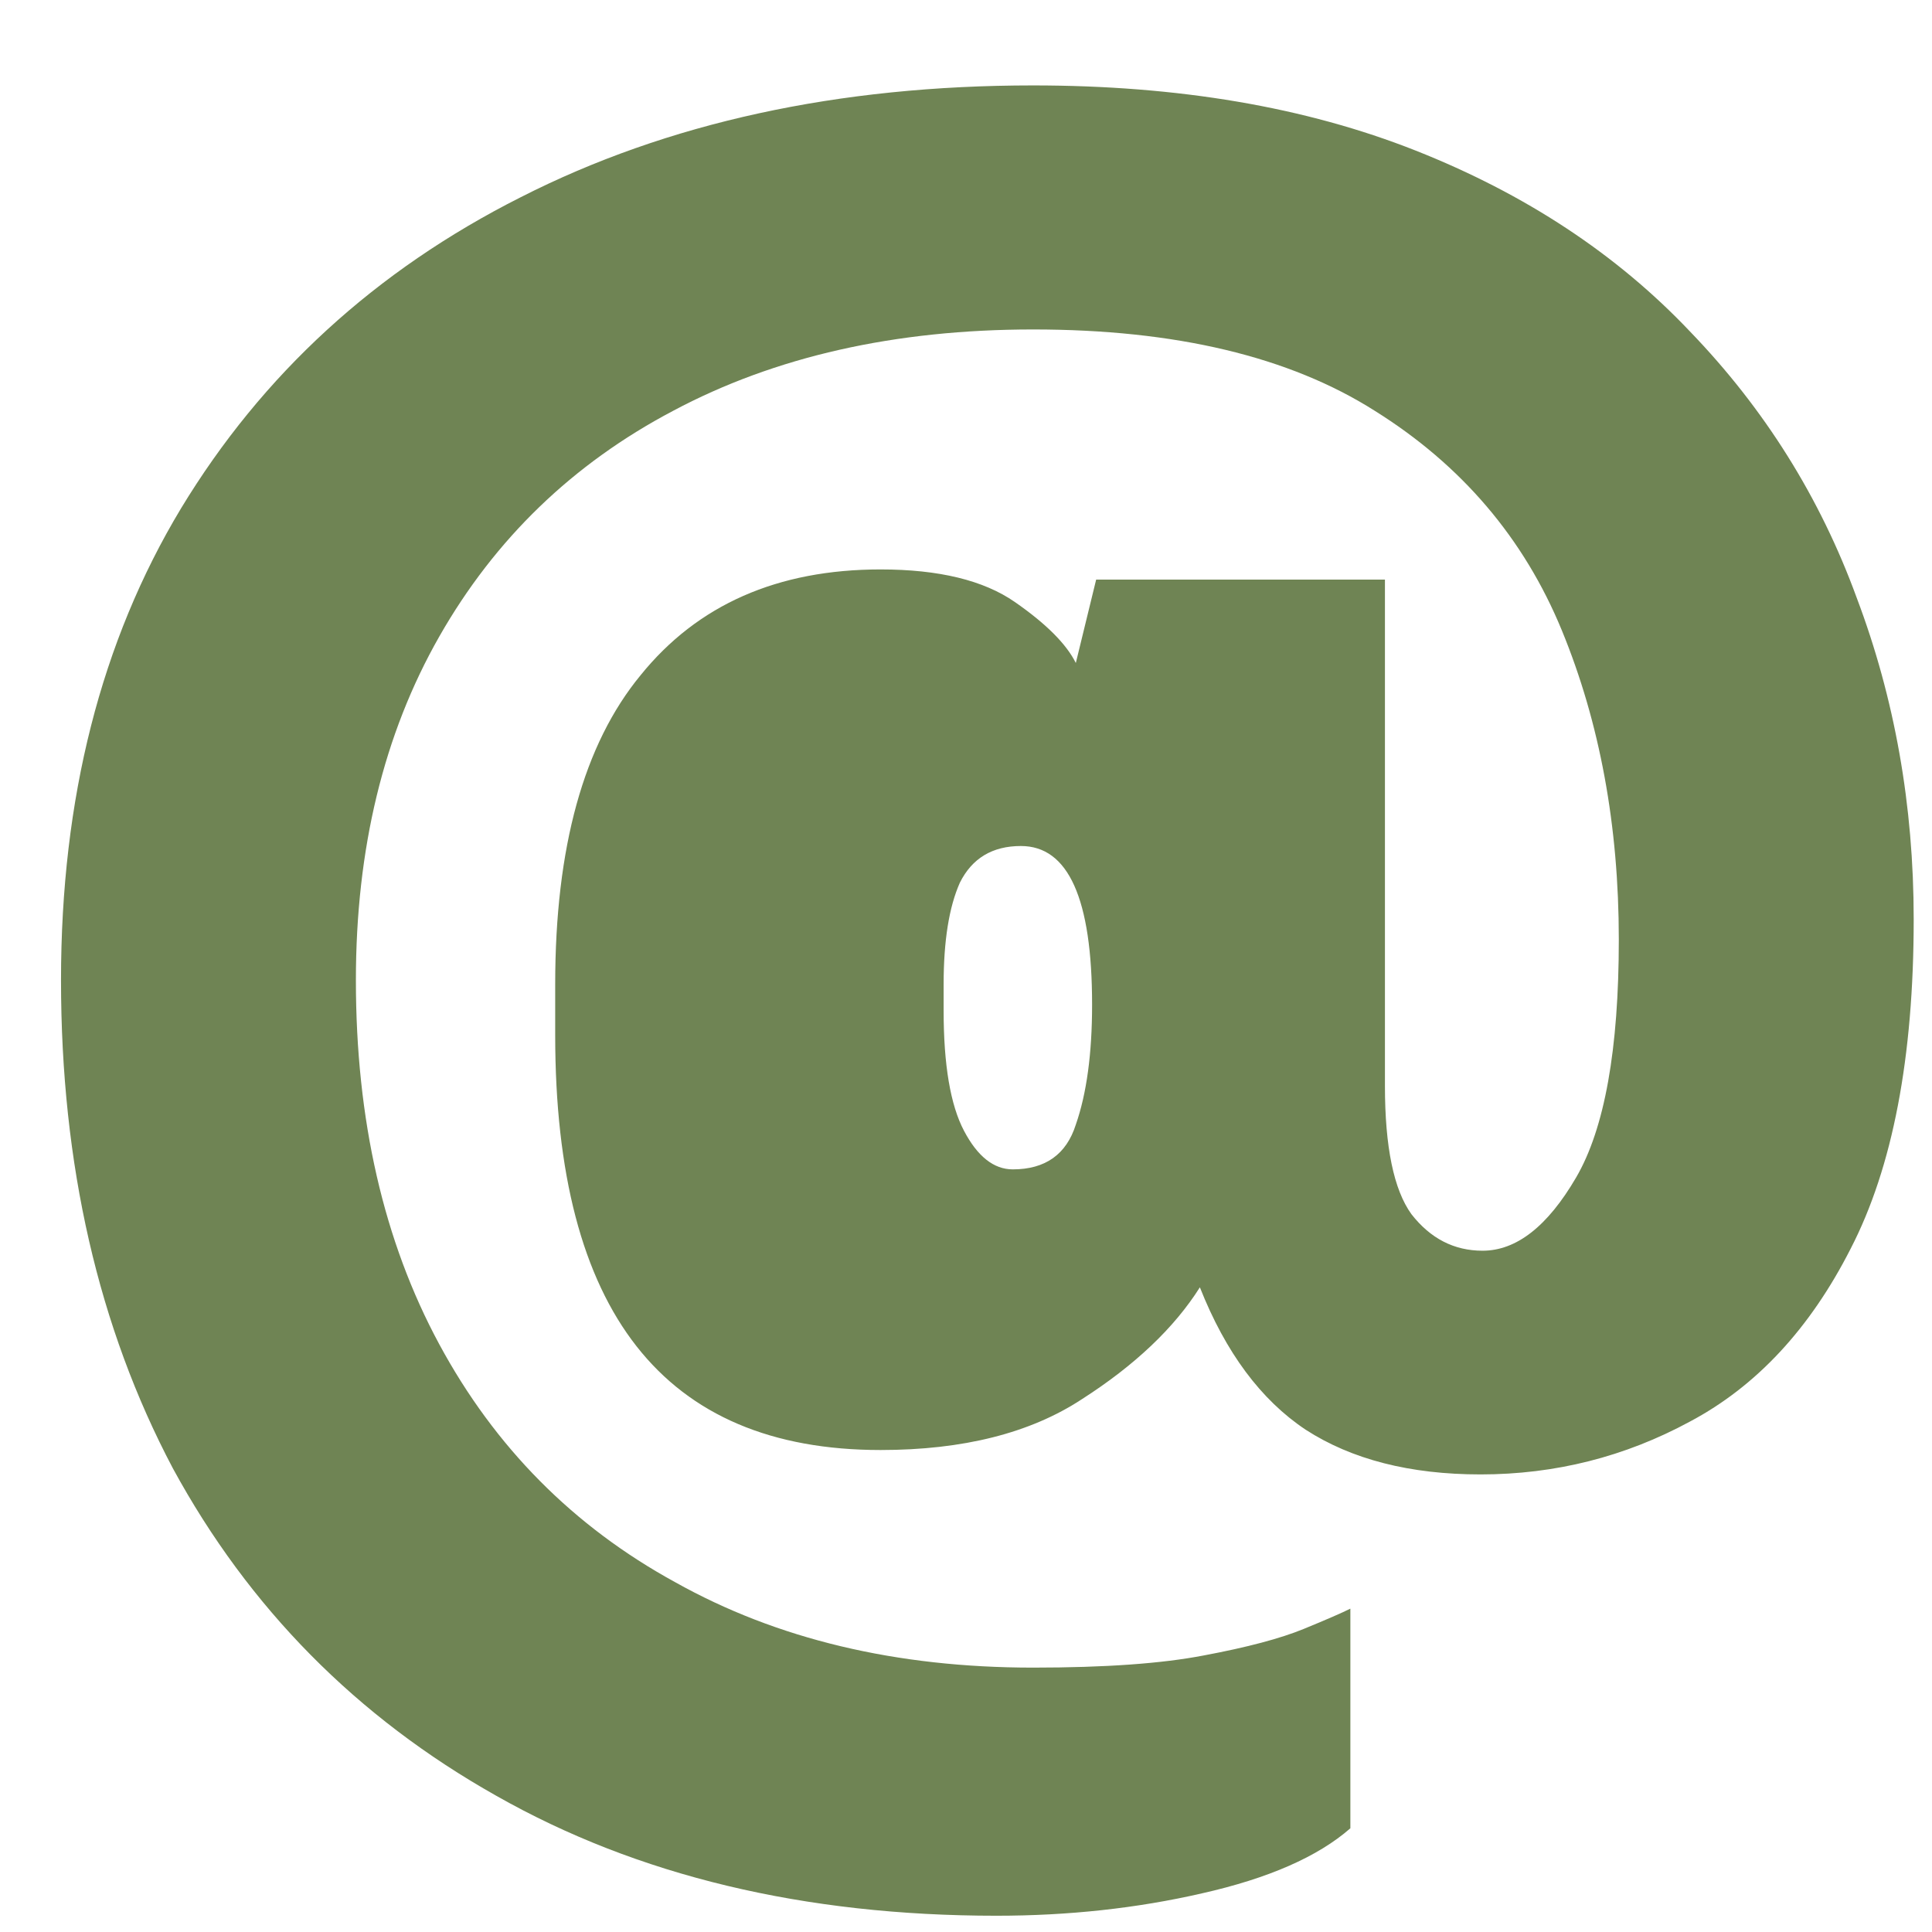 <svg width="19" height="19" viewBox="0 0 19 19" fill="none" xmlns="http://www.w3.org/2000/svg">
<path d="M9.8 18.84C7.907 18.84 6.267 18.447 4.88 17.66C3.507 16.887 2.447 15.813 1.7 14.44C0.967 13.053 0.6 11.453 0.6 9.64C0.6 7.853 0.993 6.307 1.78 5C2.58 3.68 3.693 2.66 5.12 1.94C6.56 1.207 8.24 0.84 10.16 0.84C11.587 0.84 12.84 1.053 13.92 1.48C15 1.907 15.9 2.5 16.62 3.26C17.353 4.02 17.9 4.893 18.26 5.88C18.633 6.867 18.82 7.92 18.82 9.04C18.82 10.4 18.613 11.48 18.2 12.28C17.8 13.067 17.273 13.633 16.62 13.98C15.98 14.327 15.293 14.5 14.56 14.5C13.867 14.5 13.293 14.353 12.84 14.06C12.4 13.767 12.053 13.3 11.8 12.66C11.547 13.06 11.16 13.427 10.64 13.76C10.133 14.093 9.473 14.26 8.66 14.26C6.527 14.26 5.46 12.9 5.46 10.18V9.68C5.46 8.333 5.74 7.32 6.3 6.64C6.86 5.947 7.647 5.6 8.66 5.6C9.233 5.6 9.673 5.707 9.98 5.92C10.287 6.133 10.487 6.333 10.58 6.52L10.78 5.7H13.62V10.68C13.62 11.28 13.707 11.7 13.88 11.94C14.067 12.18 14.3 12.3 14.58 12.3C14.913 12.3 15.22 12.06 15.5 11.58C15.78 11.1 15.92 10.32 15.92 9.24C15.92 8.12 15.733 7.107 15.36 6.2C14.987 5.293 14.373 4.573 13.52 4.04C12.68 3.507 11.56 3.24 10.16 3.24C8.8 3.24 7.62 3.507 6.62 4.04C5.633 4.56 4.867 5.3 4.32 6.26C3.773 7.22 3.5 8.347 3.5 9.64C3.5 11.013 3.773 12.207 4.32 13.22C4.867 14.233 5.64 15.013 6.64 15.56C7.64 16.12 8.813 16.4 10.16 16.4C10.867 16.4 11.427 16.36 11.84 16.28C12.267 16.2 12.593 16.113 12.82 16.02C13.047 15.927 13.2 15.86 13.28 15.82V17.98C12.96 18.26 12.473 18.473 11.82 18.62C11.18 18.767 10.507 18.84 9.8 18.84ZM9.96 11.5C10.28 11.5 10.487 11.353 10.58 11.06C10.687 10.753 10.74 10.36 10.74 9.88C10.74 8.84 10.507 8.32 10.04 8.32C9.76 8.32 9.56 8.44 9.44 8.68C9.333 8.92 9.28 9.253 9.28 9.68V9.94C9.28 10.473 9.347 10.867 9.48 11.12C9.613 11.373 9.773 11.5 9.96 11.5Z" fill="#6F8454"/>
</svg>
